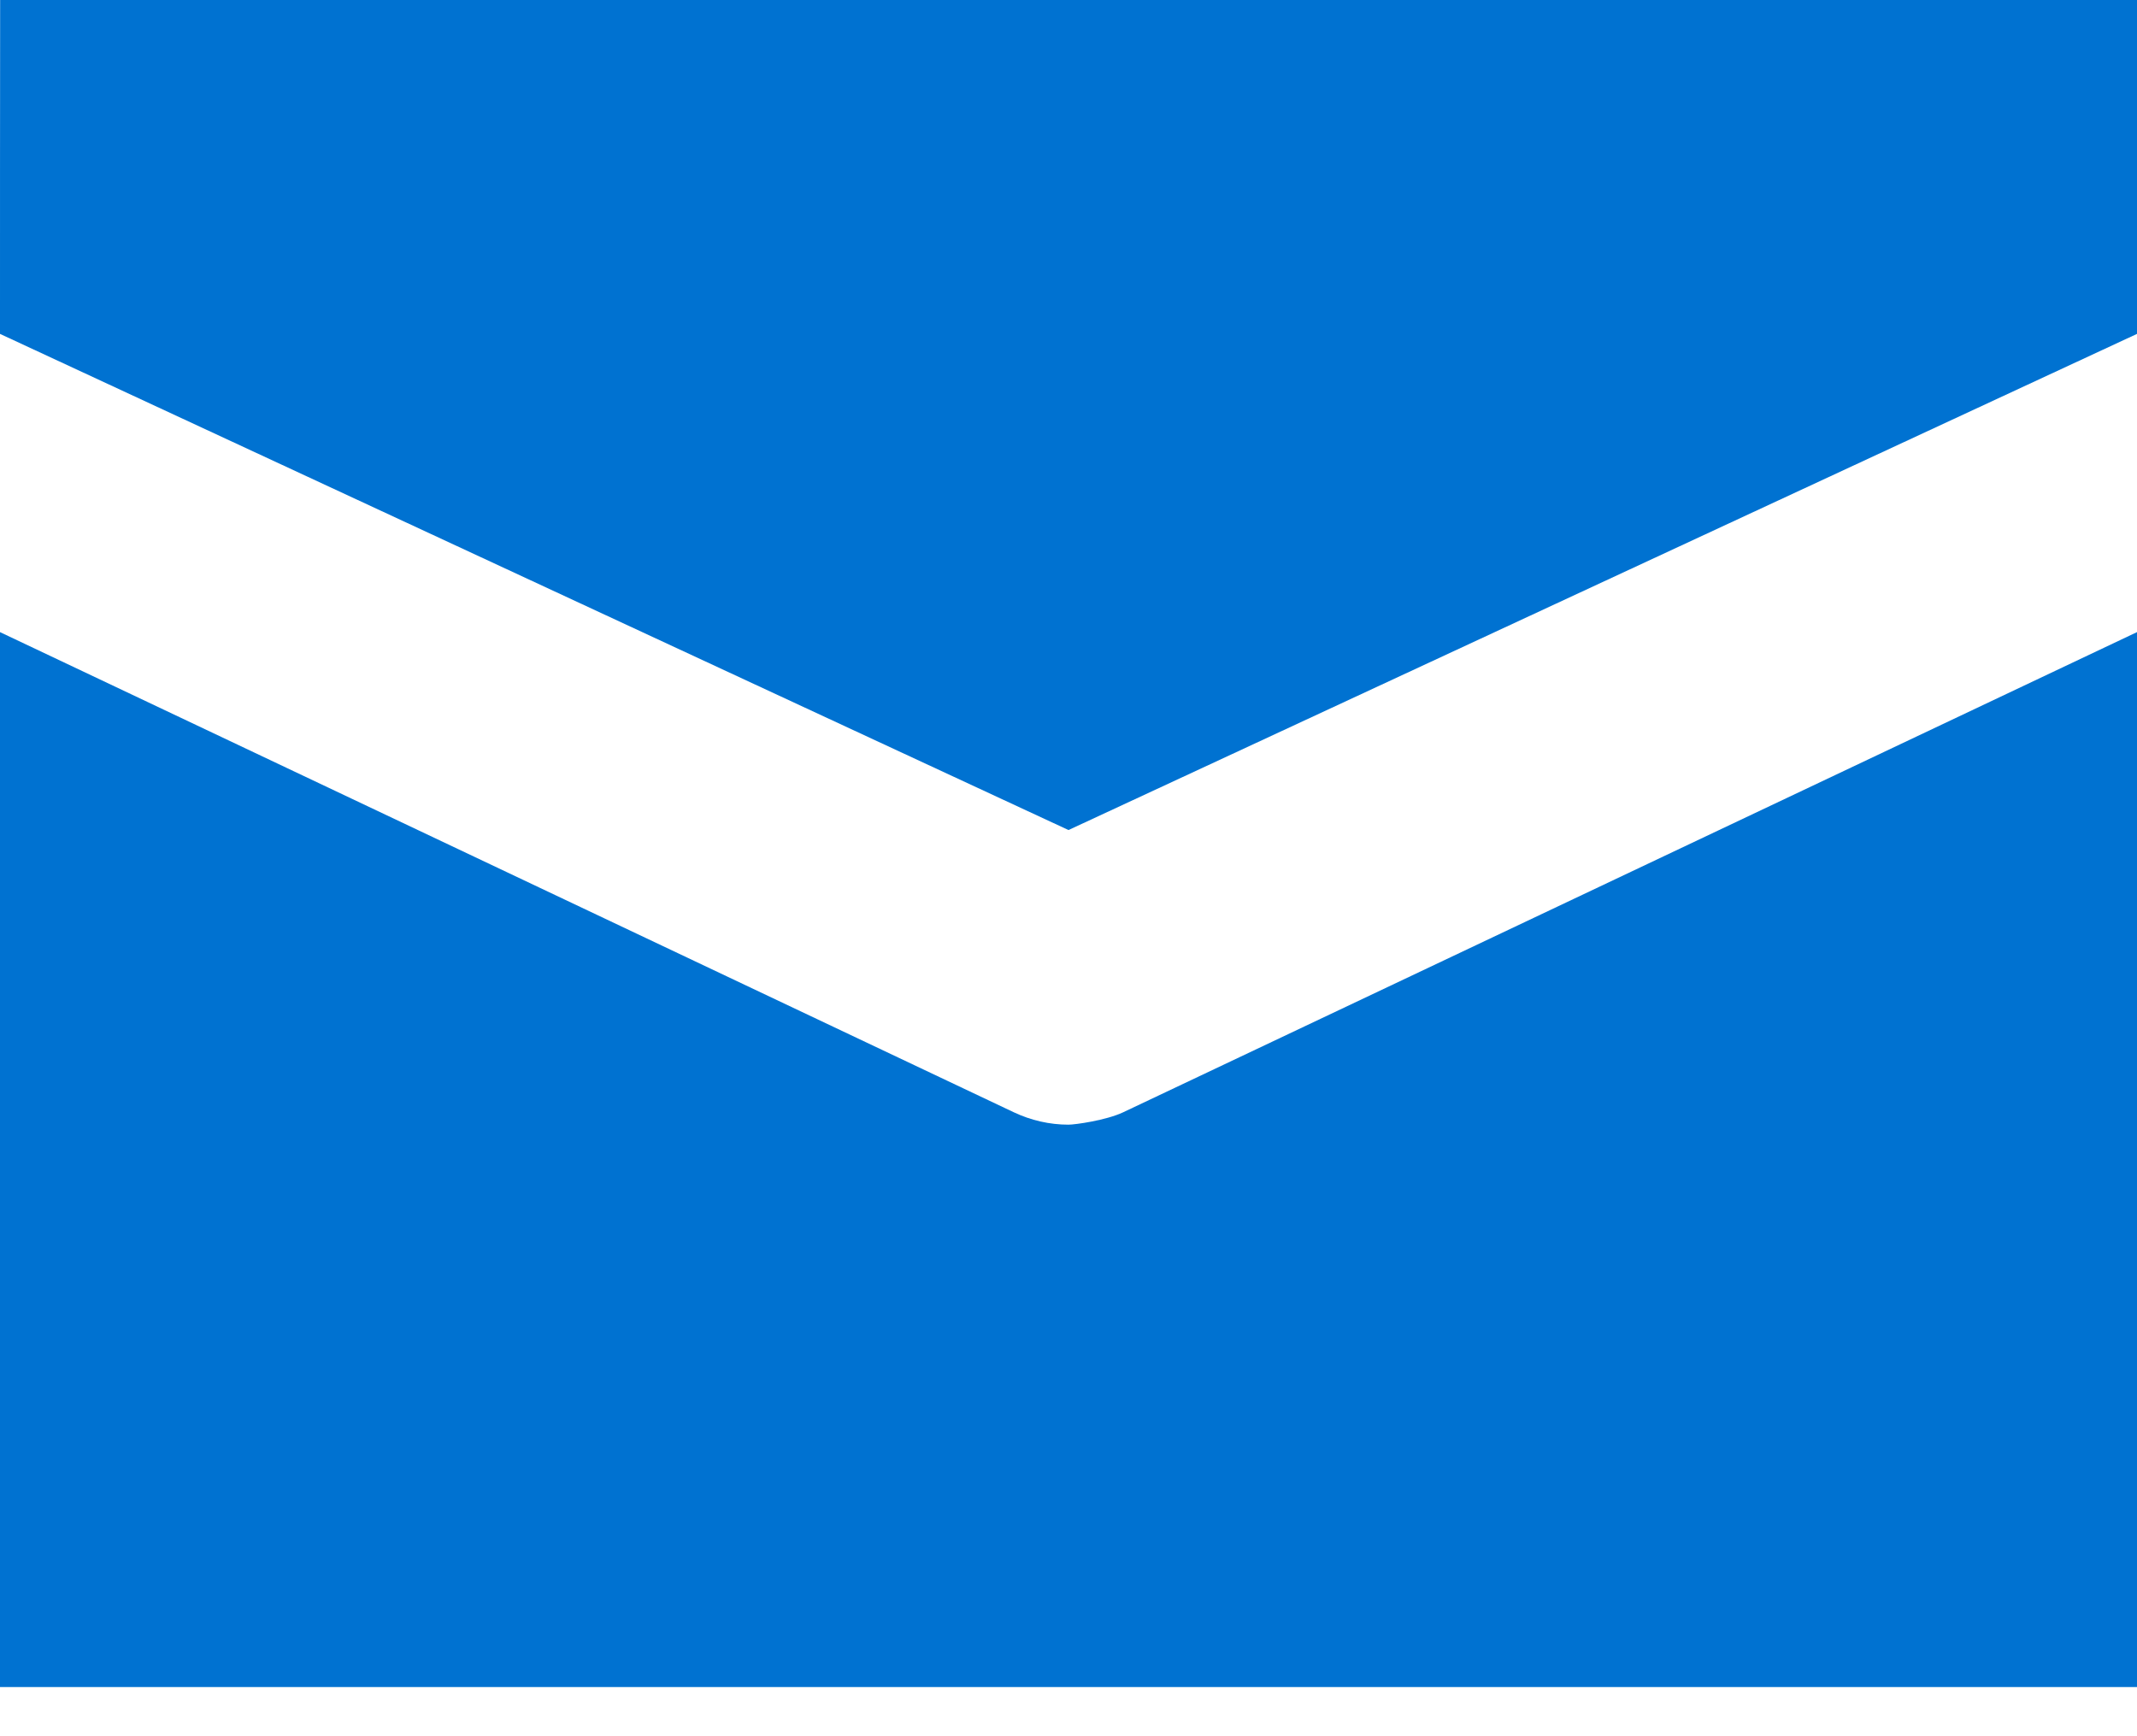 <?xml version="1.0" encoding="UTF-8"?> <svg xmlns="http://www.w3.org/2000/svg" width="16" height="13" viewBox="0 0 16 13" fill="none"><path d="M0 4.733V9.474C0 10.311 0 12.132 0 12.632C1 12.632 2.204 12.632 3 12.632H13C13.796 12.632 15.454 12.632 16 12.632C16 12.132 16 10.311 16 9.474V4.733L8.41 8.328C8.281 8.389 8.048 8.421 8 8.421C7.859 8.421 7.719 8.389 7.59 8.328L0 4.733ZM0 2.5L8 6.215L16 2.5C16 1.5 16 0.5 16 4.20804e-05C15.5 4.58451e-05 13.681 -5.45474e-05 13 4.22145e-05H3C2.32 -5.45474e-05 0.5 4.57764e-05 0.001 4.38536e-05C0 0.5 0 2 0 2.5Z" fill="#0072D1"></path></svg> 